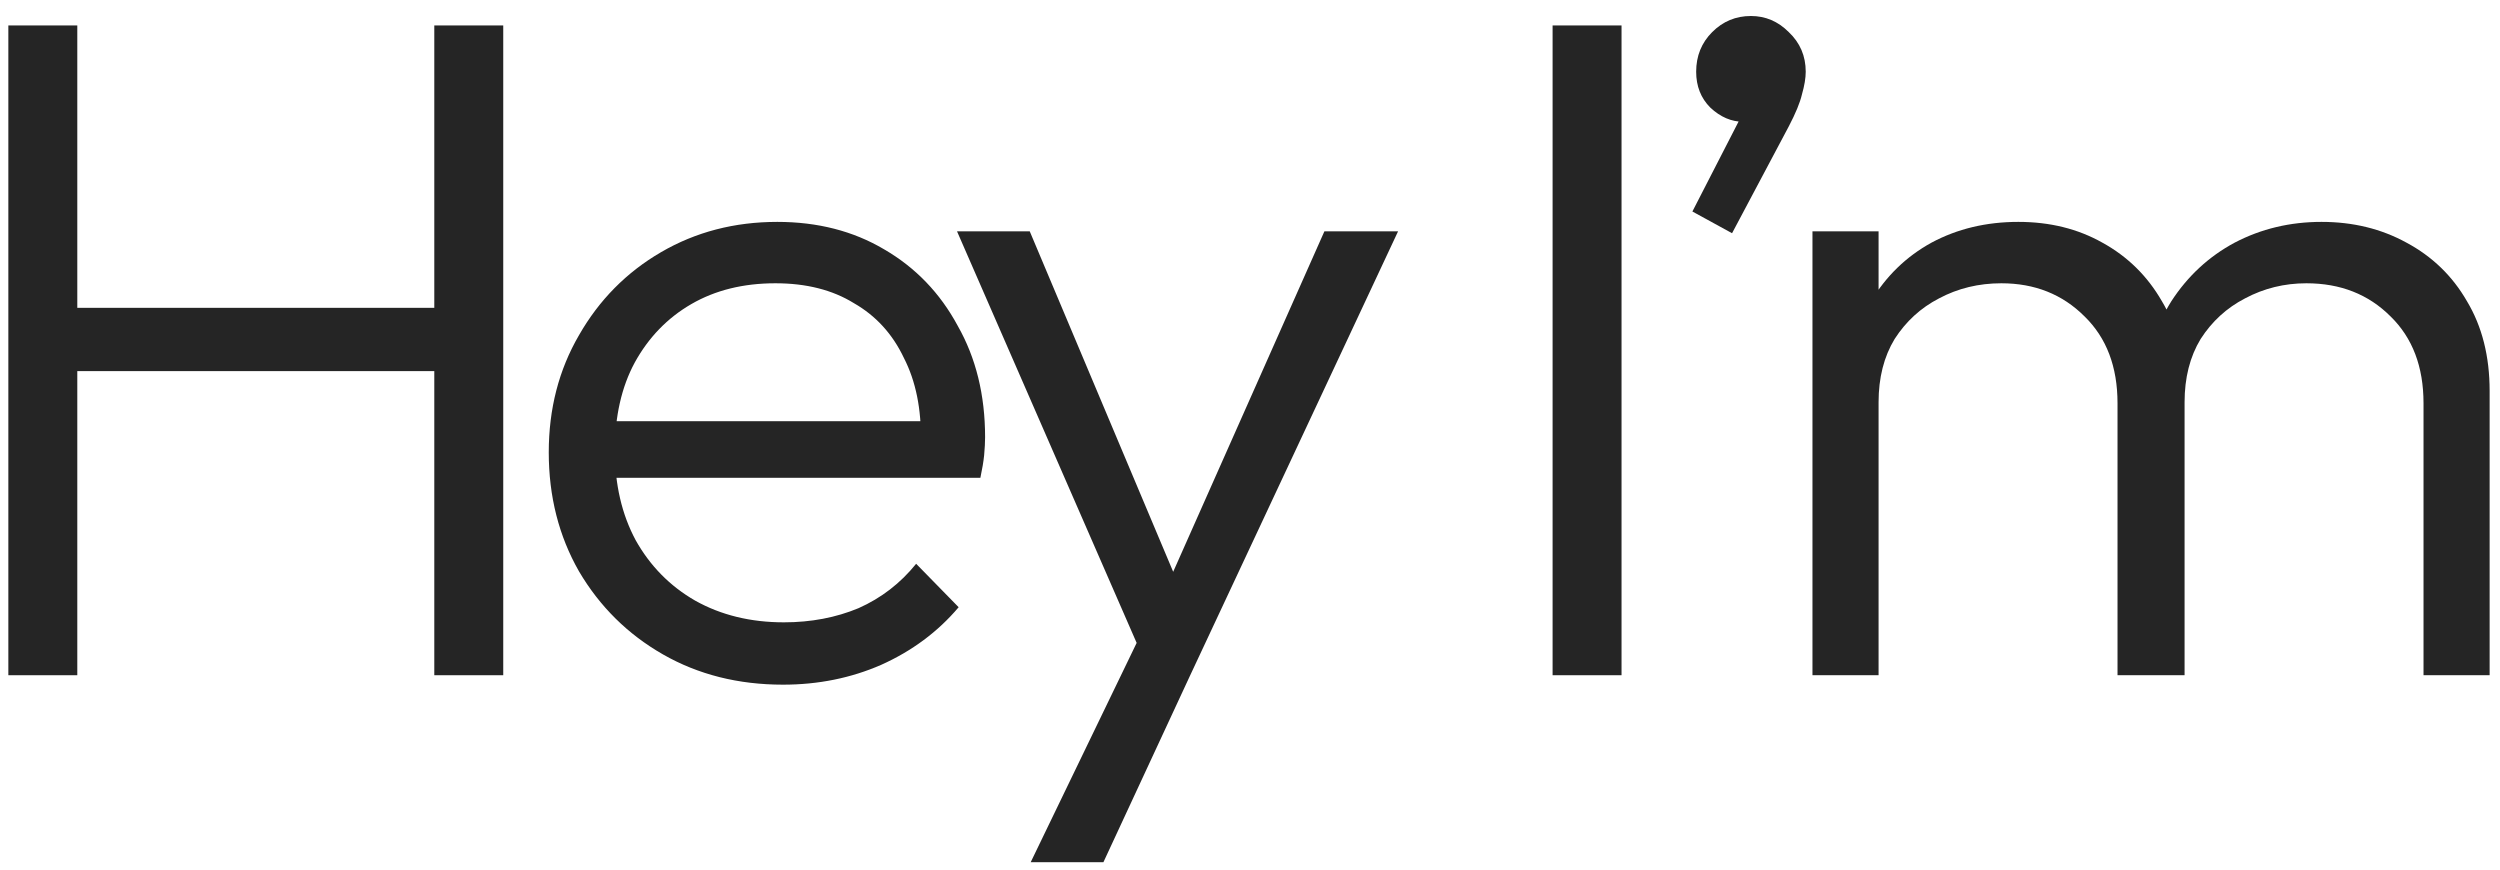 <?xml version="1.0" encoding="UTF-8"?> <svg xmlns="http://www.w3.org/2000/svg" width="135" height="47" viewBox="0 0 135 47" fill="none"><path d="M97.873 36.462V12.492H101.443V36.462H97.873ZM114.346 36.462V21.774C114.346 19.802 113.751 18.238 112.561 17.082C111.371 15.892 109.875 15.297 108.073 15.297C106.849 15.297 105.727 15.569 104.707 16.113C103.721 16.623 102.922 17.354 102.31 18.306C101.732 19.258 101.443 20.397 101.443 21.723L99.811 21.06C99.811 19.224 100.219 17.626 101.035 16.266C101.851 14.906 102.939 13.852 104.299 13.104C105.693 12.356 107.257 11.982 108.991 11.982C110.691 11.982 112.204 12.356 113.53 13.104C114.89 13.852 115.961 14.906 116.743 16.266C117.559 17.626 117.967 19.241 117.967 21.111V36.462H114.346ZM130.87 36.462V21.774C130.87 19.802 130.275 18.238 129.085 17.082C127.895 15.892 126.382 15.297 124.546 15.297C123.356 15.297 122.251 15.569 121.231 16.113C120.245 16.623 119.446 17.354 118.834 18.306C118.256 19.258 117.967 20.397 117.967 21.723L115.825 21.06C115.927 19.224 116.403 17.626 117.253 16.266C118.137 14.906 119.276 13.852 120.67 13.104C122.098 12.356 123.662 11.982 125.362 11.982C127.062 11.982 128.592 12.356 129.952 13.104C131.346 13.852 132.434 14.906 133.216 16.266C134.032 17.626 134.44 19.241 134.44 21.111V36.462H130.87Z" fill="#252525"></path><path d="M91.389 11.421L94.296 5.76L95.571 5.454C95.435 5.794 95.248 6.066 95.01 6.27C94.772 6.474 94.483 6.576 94.143 6.576C93.497 6.576 92.902 6.321 92.358 5.811C91.848 5.301 91.593 4.655 91.593 3.873C91.593 3.023 91.882 2.309 92.46 1.731C93.038 1.153 93.735 0.864 94.551 0.864C95.333 0.864 96.013 1.153 96.591 1.731C97.203 2.309 97.509 3.023 97.509 3.873C97.509 4.213 97.441 4.621 97.305 5.097C97.203 5.539 96.965 6.117 96.591 6.831L93.531 12.594L91.389 11.421Z" fill="#252525"></path><path d="M83.84 36.462V1.374H87.563V36.462H83.84Z" fill="#252525"></path><path d="M62.185 36.564L51.679 12.492H55.606L64.072 32.586H62.593L71.518 12.492H75.496L64.225 36.564H62.185ZM55.657 46.56L62.236 32.943L64.225 36.564L59.584 46.56H55.657Z" fill="#252525"></path><path d="M42.281 36.972C39.867 36.972 37.708 36.428 35.804 35.34C33.9 34.252 32.387 32.756 31.265 30.852C30.177 28.948 29.633 26.806 29.633 24.426C29.633 22.08 30.177 19.972 31.265 18.102C32.353 16.198 33.832 14.702 35.702 13.614C37.572 12.526 39.663 11.982 41.975 11.982C44.151 11.982 46.072 12.475 47.738 13.461C49.438 14.447 50.764 15.824 51.716 17.592C52.702 19.326 53.195 21.332 53.195 23.61C53.195 23.882 53.178 24.205 53.144 24.579C53.11 24.919 53.042 25.327 52.94 25.803H32.183V22.743H51.002L49.727 23.865C49.761 22.097 49.455 20.584 48.809 19.326C48.197 18.034 47.296 17.048 46.106 16.368C44.95 15.654 43.539 15.297 41.873 15.297C40.139 15.297 38.626 15.671 37.334 16.419C36.042 17.167 35.022 18.221 34.274 19.581C33.56 20.907 33.203 22.488 33.203 24.324C33.203 26.16 33.577 27.775 34.325 29.169C35.107 30.563 36.178 31.651 37.538 32.433C38.932 33.215 40.53 33.606 42.332 33.606C43.794 33.606 45.137 33.351 46.361 32.841C47.585 32.297 48.622 31.498 49.472 30.444L51.767 32.79C50.645 34.116 49.251 35.153 47.585 35.901C45.953 36.615 44.185 36.972 42.281 36.972Z" fill="#252525"></path><path d="M0.451 36.462L0.451 1.374H4.174V36.462H0.451ZM23.452 36.462V1.374H27.175V36.462H23.452ZM2.899 20.04V16.623H24.472V20.04H2.899Z" fill="#252525"></path></svg> 